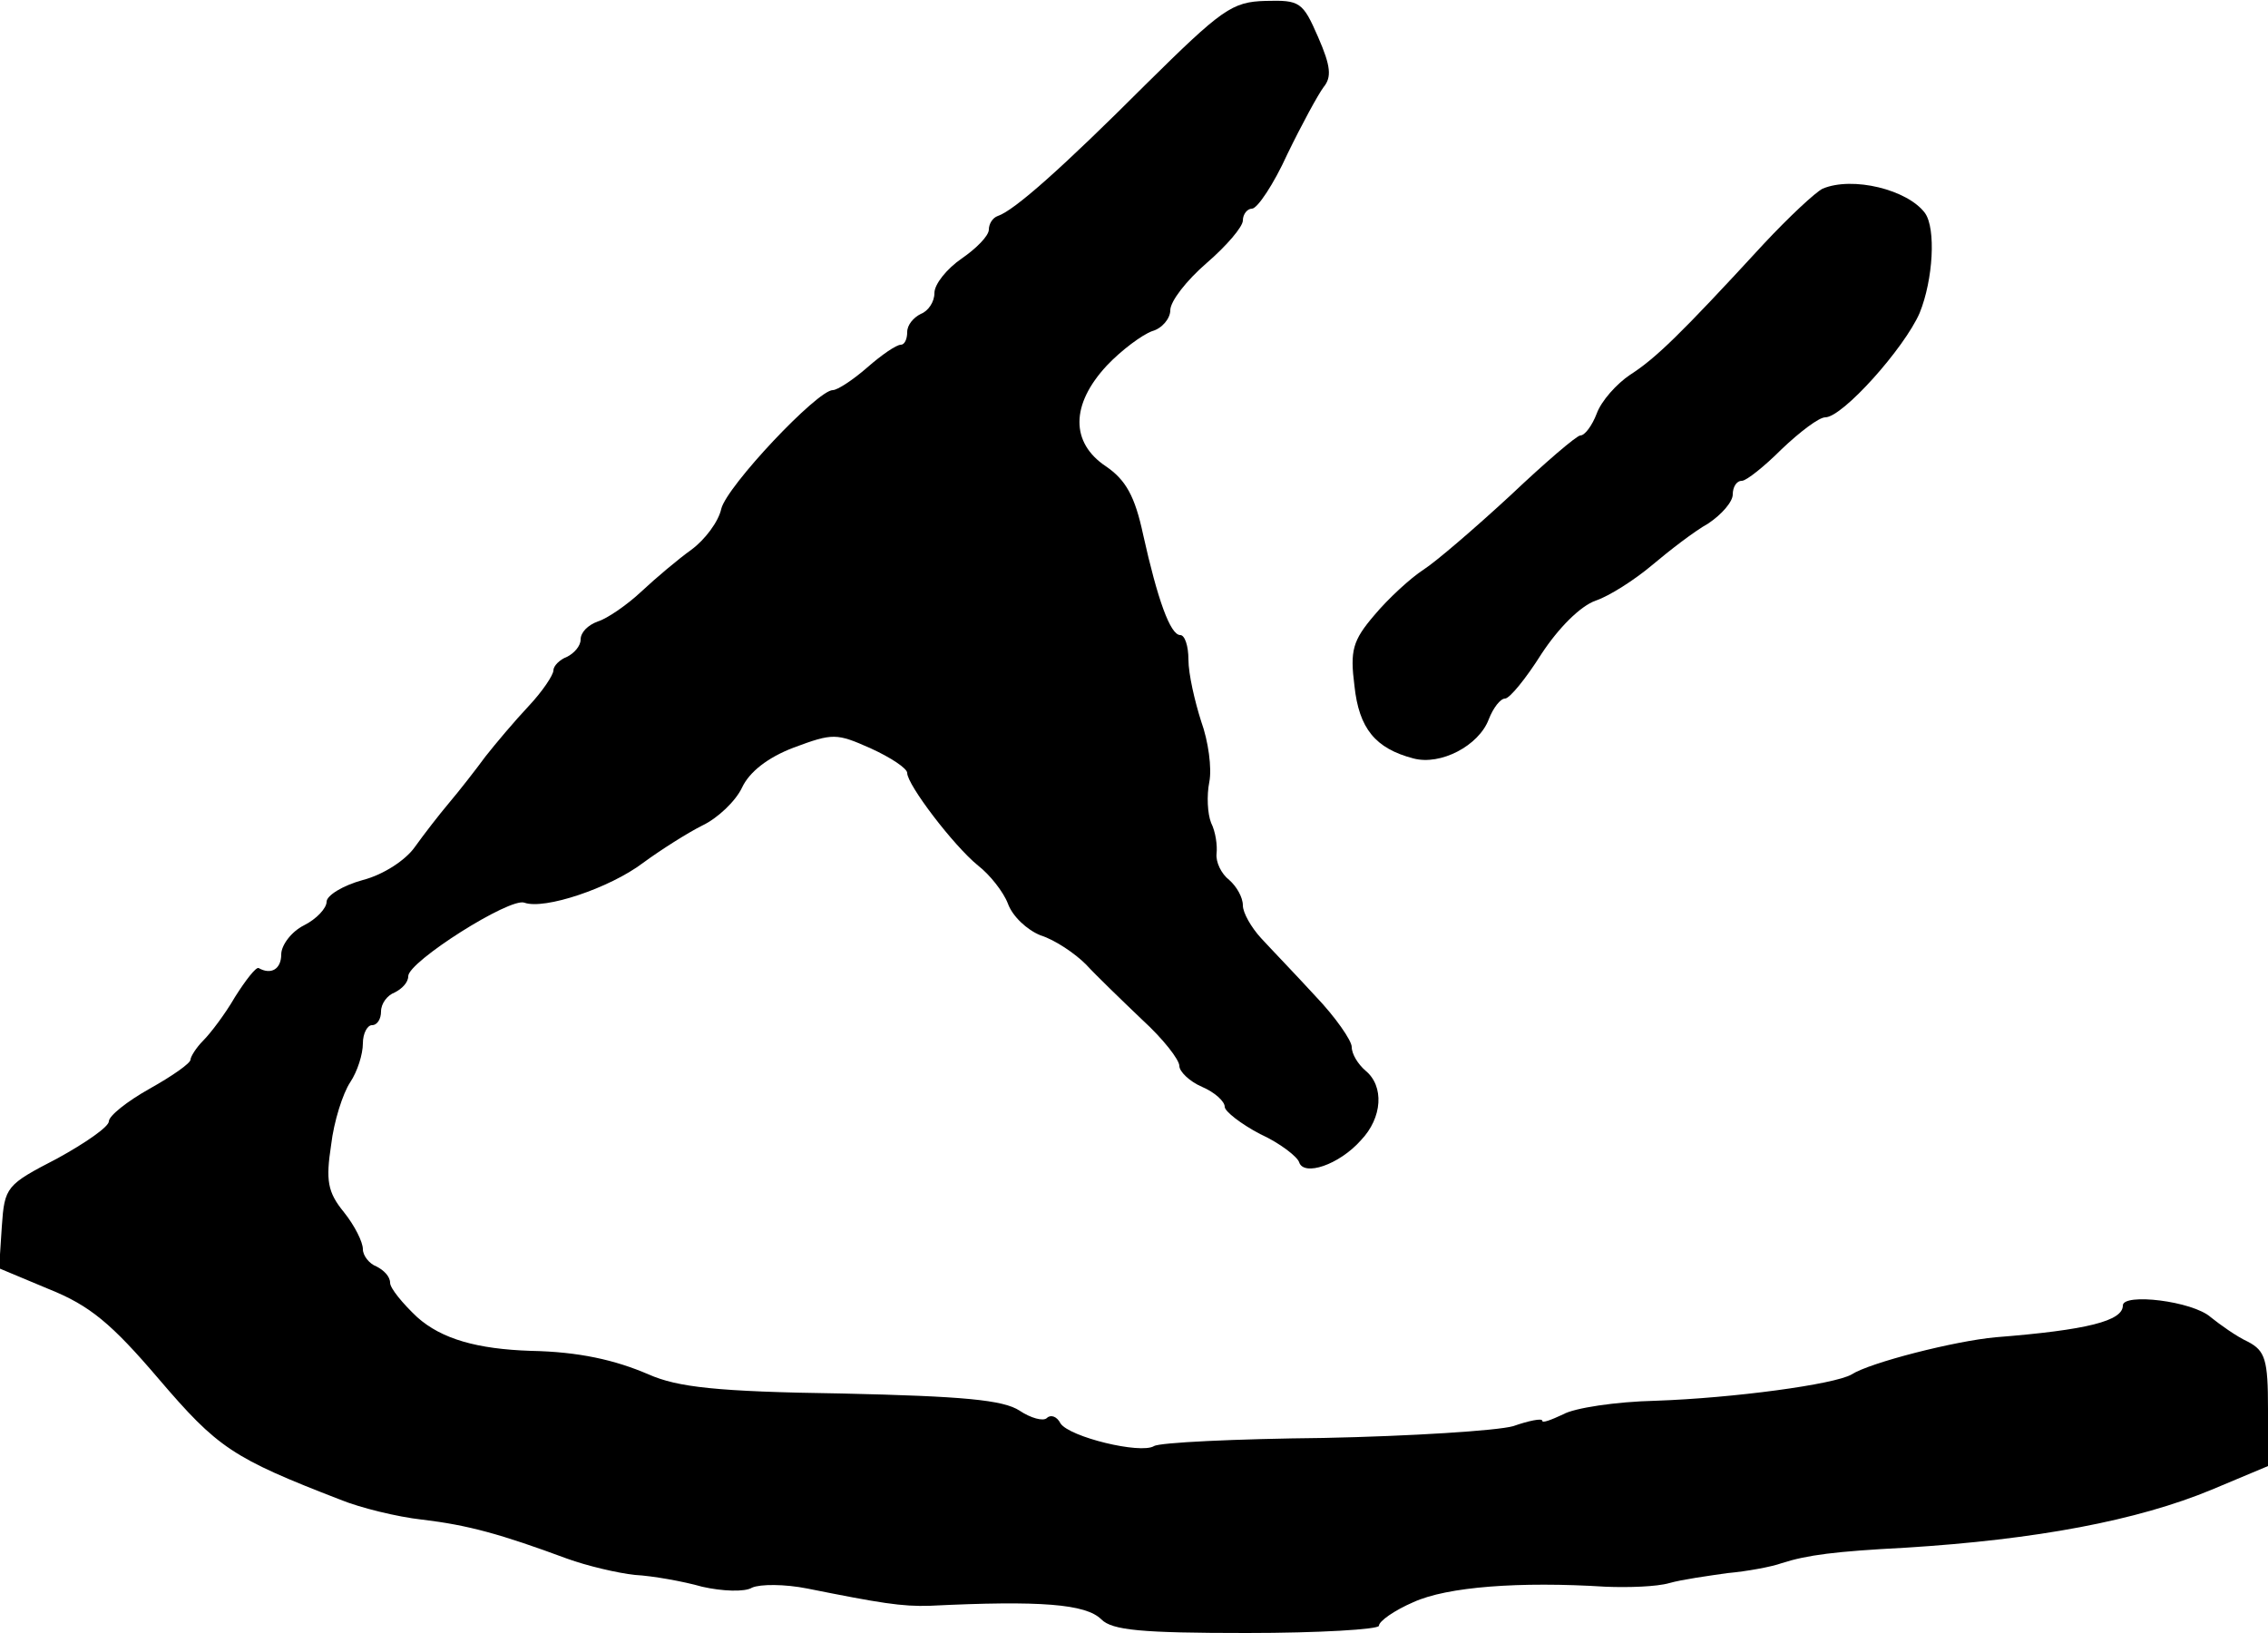 <?xml version="1.0" standalone="no"?>
<!DOCTYPE svg PUBLIC "-//W3C//DTD SVG 20010904//EN"
 "http://www.w3.org/TR/2001/REC-SVG-20010904/DTD/svg10.dtd">
<svg version="1.0" xmlns="http://www.w3.org/2000/svg"
 width="250pt" height="180pt" viewBox="0 0 250 180"
 preserveAspectRatio="xMidYMid meet">
<g transform="translate(0,180) scale(0.1,-0.1)"
fill="#000000" stroke="none">
<path d="M1263 1707 c-92 -92 -145 -139 -163 -145 -6 -2 -10 -9 -10 -15 0 -7
-14 -21 -30 -32 -16 -11 -30 -28 -30 -38 0 -10 -7 -20 -15 -23 -8 -4 -15 -12
-15 -20 0 -8 -3 -14 -7 -14 -5 0 -21 -11 -37 -25 -16 -14 -33 -25 -38 -25 -17
0 -117 -106 -123 -131 -3 -14 -18 -34 -33 -45 -14 -10 -39 -31 -55 -46 -16
-15 -38 -30 -48 -33 -11 -4 -19 -12 -19 -20 0 -7 -7 -15 -15 -19 -8 -3 -15
-10 -15 -15 0 -5 -12 -23 -27 -39 -16 -17 -37 -42 -48 -56 -11 -15 -29 -38
-40 -51 -11 -13 -28 -35 -38 -49 -10 -14 -34 -30 -57 -36 -22 -6 -40 -17 -40
-24 0 -7 -11 -19 -25 -26 -14 -7 -25 -22 -25 -32 0 -16 -11 -23 -25 -15 -3 1
-14 -13 -26 -32 -11 -19 -27 -40 -35 -48 -8 -8 -14 -18 -14 -21 0 -4 -20 -18
-45 -32 -25 -14 -45 -30 -45 -36 0 -6 -26 -24 -57 -41 -56 -29 -58 -31 -61
-75 l-3 -46 55 -23 c45 -18 69 -38 121 -99 65 -76 81 -87 200 -133 22 -9 63
-19 90 -22 51 -6 87 -16 160 -43 22 -8 56 -16 75 -18 19 -1 53 -7 74 -13 22
-5 47 -6 55 -1 9 4 36 4 61 -1 80 -16 104 -20 135 -19 122 6 172 2 189 -15 12
-12 44 -15 160 -15 80 0 146 4 146 8 0 5 17 17 38 26 37 17 117 23 212 17 25
-1 56 0 70 4 14 4 43 8 64 11 22 2 49 7 60 11 28 9 59 13 136 17 145 9 256 30
338 64 l62 26 0 63 c0 54 -3 64 -22 74 -13 6 -31 19 -41 27 -20 18 -97 27 -97
13 0 -17 -39 -27 -140 -35 -45 -4 -139 -28 -159 -41 -19 -11 -130 -26 -216
-29 -44 -1 -90 -8 -102 -15 -13 -6 -23 -10 -23 -7 0 3 -15 0 -32 -6 -18 -5
-112 -11 -209 -13 -97 -1 -181 -5 -187 -9 -15 -9 -93 10 -103 25 -4 8 -11 10
-15 6 -4 -4 -18 0 -30 8 -18 12 -63 16 -196 19 -139 2 -181 7 -213 21 -37 16
-77 25 -130 26 -59 2 -98 13 -125 37 -16 15 -30 32 -30 38 0 7 -7 14 -15 18
-8 3 -15 12 -15 19 0 8 -9 26 -21 41 -18 22 -20 35 -14 74 3 26 13 57 21 69 8
12 14 31 14 43 0 11 5 20 10 20 6 0 10 7 10 15 0 9 7 18 15 21 8 4 15 11 15
18 0 16 112 87 128 81 22 -8 94 16 131 44 19 14 49 33 65 41 17 8 37 27 44 42
8 17 28 33 57 44 43 16 47 16 85 -1 22 -10 40 -22 40 -27 0 -13 51 -80 78
-102 13 -10 28 -29 33 -42 5 -14 21 -29 36 -35 16 -5 38 -20 50 -32 11 -12 39
-39 62 -61 23 -21 41 -44 41 -51 0 -6 11 -17 25 -23 14 -6 25 -16 25 -22 0 -5
18 -19 39 -30 22 -10 41 -25 43 -31 5 -16 44 -3 68 24 24 25 26 60 5 77 -8 7
-15 18 -15 26 0 7 -18 33 -40 56 -22 24 -49 52 -60 64 -11 12 -20 28 -20 36 0
9 -7 21 -15 28 -9 7 -15 20 -14 29 1 9 -1 24 -6 34 -4 10 -5 30 -2 45 3 15 -1
45 -9 67 -7 22 -14 52 -14 68 0 15 -4 27 -9 27 -11 0 -25 39 -41 111 -9 42
-19 60 -41 75 -39 26 -39 68 1 111 16 17 39 34 50 38 11 3 20 14 20 23 0 10
18 33 40 52 22 19 40 40 40 47 0 7 5 13 10 13 6 0 24 27 39 60 16 33 34 66 40
74 9 11 8 23 -6 55 -17 39 -20 41 -58 40 -37 -1 -48 -9 -132 -92z"/>
<path d="M2009 1592 c-8 -4 -37 -31 -65 -61 -92 -100 -119 -126 -147 -144 -15
-10 -32 -29 -37 -43 -5 -13 -13 -24 -18 -24 -4 0 -39 -30 -77 -66 -39 -36 -82
-73 -96 -82 -14 -9 -39 -32 -54 -50 -24 -28 -27 -39 -22 -78 5 -47 23 -69 65
-80 30 -8 72 14 83 43 5 13 13 23 18 23 5 0 23 22 40 49 19 29 43 53 60 59 15
5 43 23 62 39 19 16 46 37 62 46 15 10 27 24 27 32 0 8 4 15 10 15 5 0 25 16
44 35 20 19 41 35 48 35 19 0 87 76 104 115 15 37 18 93 6 110 -19 26 -80 41
-113 27z"/>
</g>
</svg>
